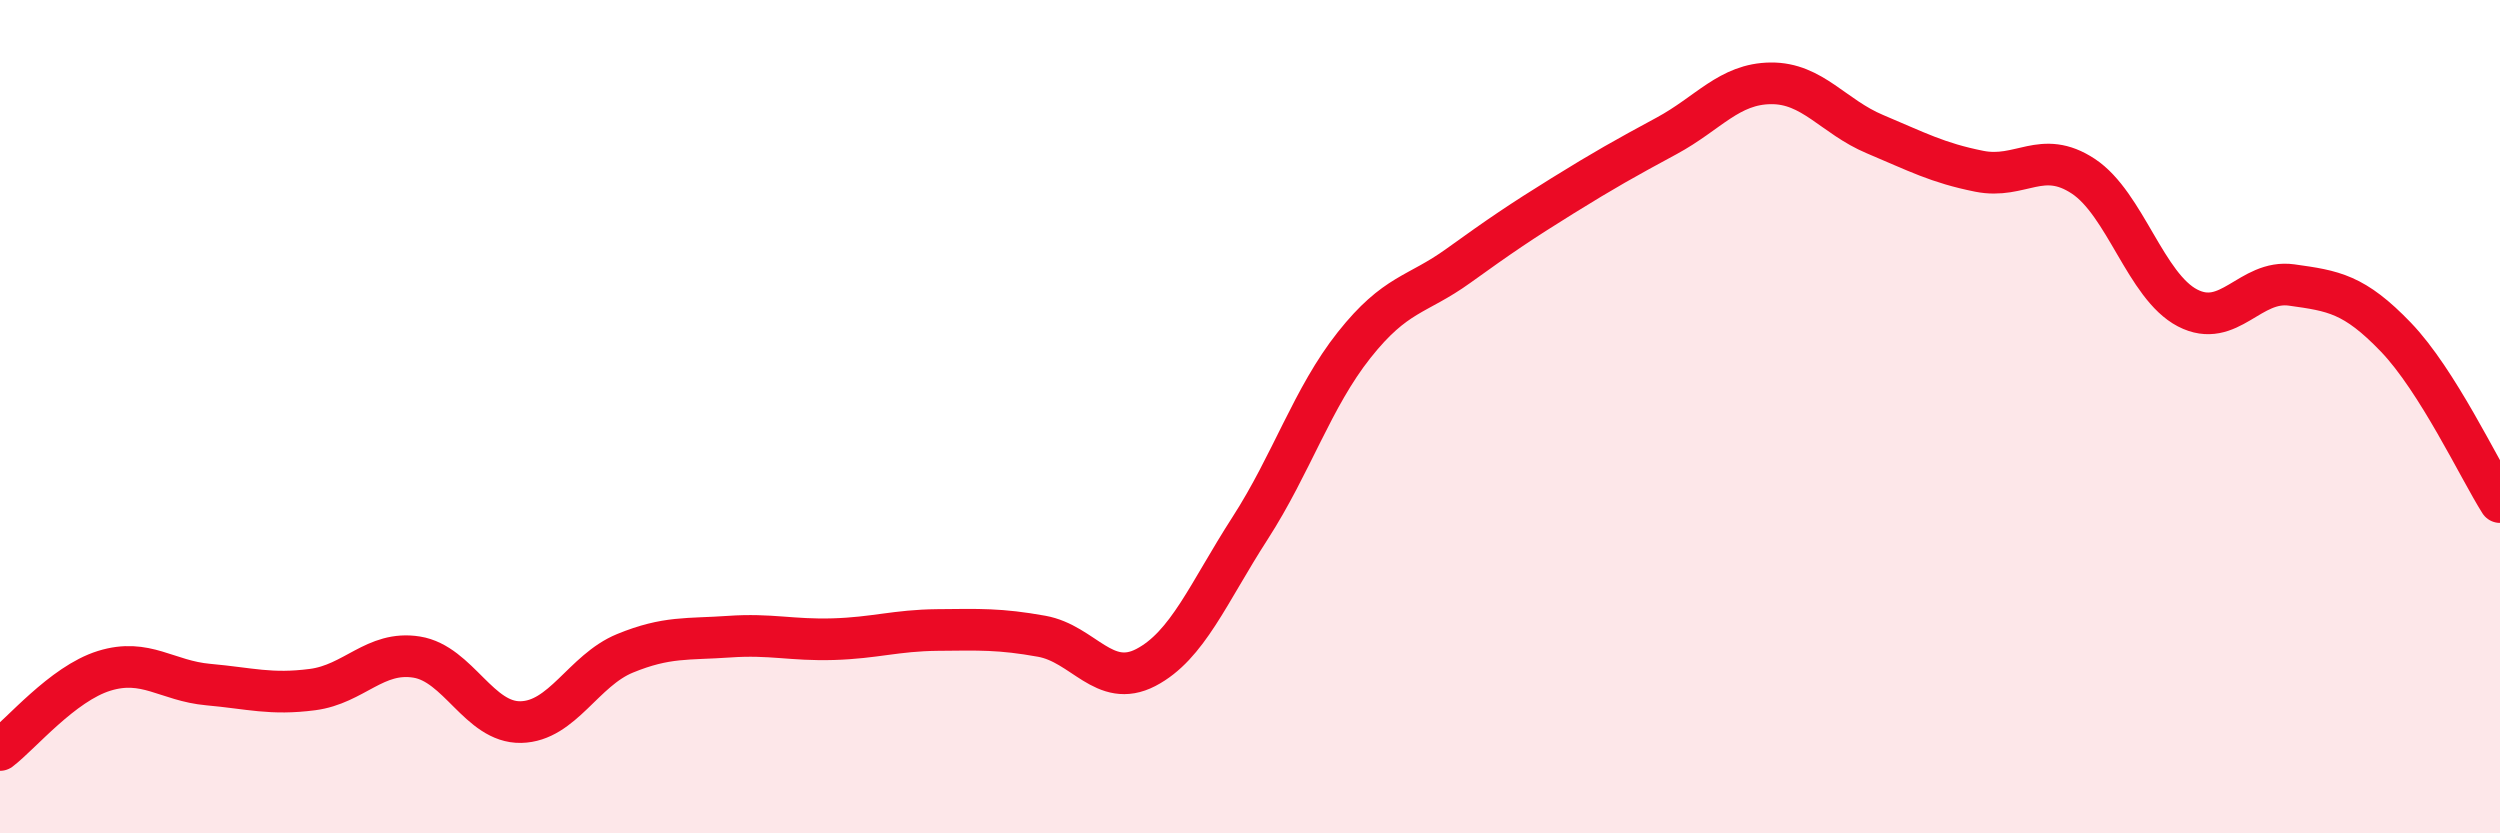 
    <svg width="60" height="20" viewBox="0 0 60 20" xmlns="http://www.w3.org/2000/svg">
      <path
        d="M 0,18 C 0.5,17.62 1.5,16.41 2.5,16.1 C 3.5,15.79 4,16.34 5,16.43 C 6,16.52 6.5,16.68 7.5,16.55 C 8.5,16.42 9,15.61 10,15.77 C 11,15.93 11.5,17.35 12.5,17.33 C 13.5,17.31 14,16.09 15,15.68 C 16,15.27 16.5,15.35 17.5,15.28 C 18.5,15.21 19,15.37 20,15.34 C 21,15.31 21.5,15.13 22.5,15.12 C 23.5,15.11 24,15.09 25,15.27 C 26,15.45 26.5,16.54 27.5,16.02 C 28.5,15.5 29,14.23 30,12.68 C 31,11.13 31.5,9.54 32.5,8.28 C 33.5,7.02 34,7.1 35,6.38 C 36,5.66 36.5,5.32 37.5,4.7 C 38.5,4.08 39,3.8 40,3.26 C 41,2.72 41.5,2.01 42.5,2 C 43.5,1.99 44,2.8 45,3.22 C 46,3.64 46.5,3.91 47.5,4.11 C 48.5,4.31 49,3.57 50,4.23 C 51,4.89 51.5,6.87 52.5,7.39 C 53.5,7.91 54,6.7 55,6.84 C 56,6.98 56.5,7.05 57.5,8.09 C 58.5,9.13 59.5,11.26 60,12.05L60 20L0 20Z"
        fill="#EB0A25"
        opacity="0.1"
        stroke-linecap="round"
        stroke-linejoin="round"
      />
      <path
        d="M 0,18 C 0.5,17.62 1.5,16.41 2.5,16.1 C 3.5,15.79 4,16.34 5,16.43 C 6,16.52 6.5,16.68 7.5,16.55 C 8.5,16.42 9,15.61 10,15.77 C 11,15.93 11.5,17.35 12.5,17.33 C 13.5,17.31 14,16.09 15,15.68 C 16,15.27 16.5,15.35 17.5,15.28 C 18.5,15.21 19,15.37 20,15.34 C 21,15.31 21.5,15.13 22.5,15.12 C 23.5,15.11 24,15.09 25,15.27 C 26,15.45 26.5,16.54 27.5,16.02 C 28.5,15.5 29,14.23 30,12.68 C 31,11.13 31.5,9.54 32.5,8.28 C 33.5,7.02 34,7.1 35,6.38 C 36,5.66 36.5,5.32 37.5,4.7 C 38.5,4.08 39,3.8 40,3.26 C 41,2.72 41.5,2.01 42.5,2 C 43.5,1.99 44,2.8 45,3.22 C 46,3.64 46.5,3.91 47.5,4.11 C 48.5,4.31 49,3.57 50,4.23 C 51,4.89 51.5,6.87 52.5,7.39 C 53.5,7.91 54,6.7 55,6.84 C 56,6.98 56.5,7.05 57.5,8.09 C 58.5,9.13 59.5,11.26 60,12.05"
        stroke="#EB0A25"
        stroke-width="1"
        fill="none"
        stroke-linecap="round"
        stroke-linejoin="round"
      />
    </svg>
  